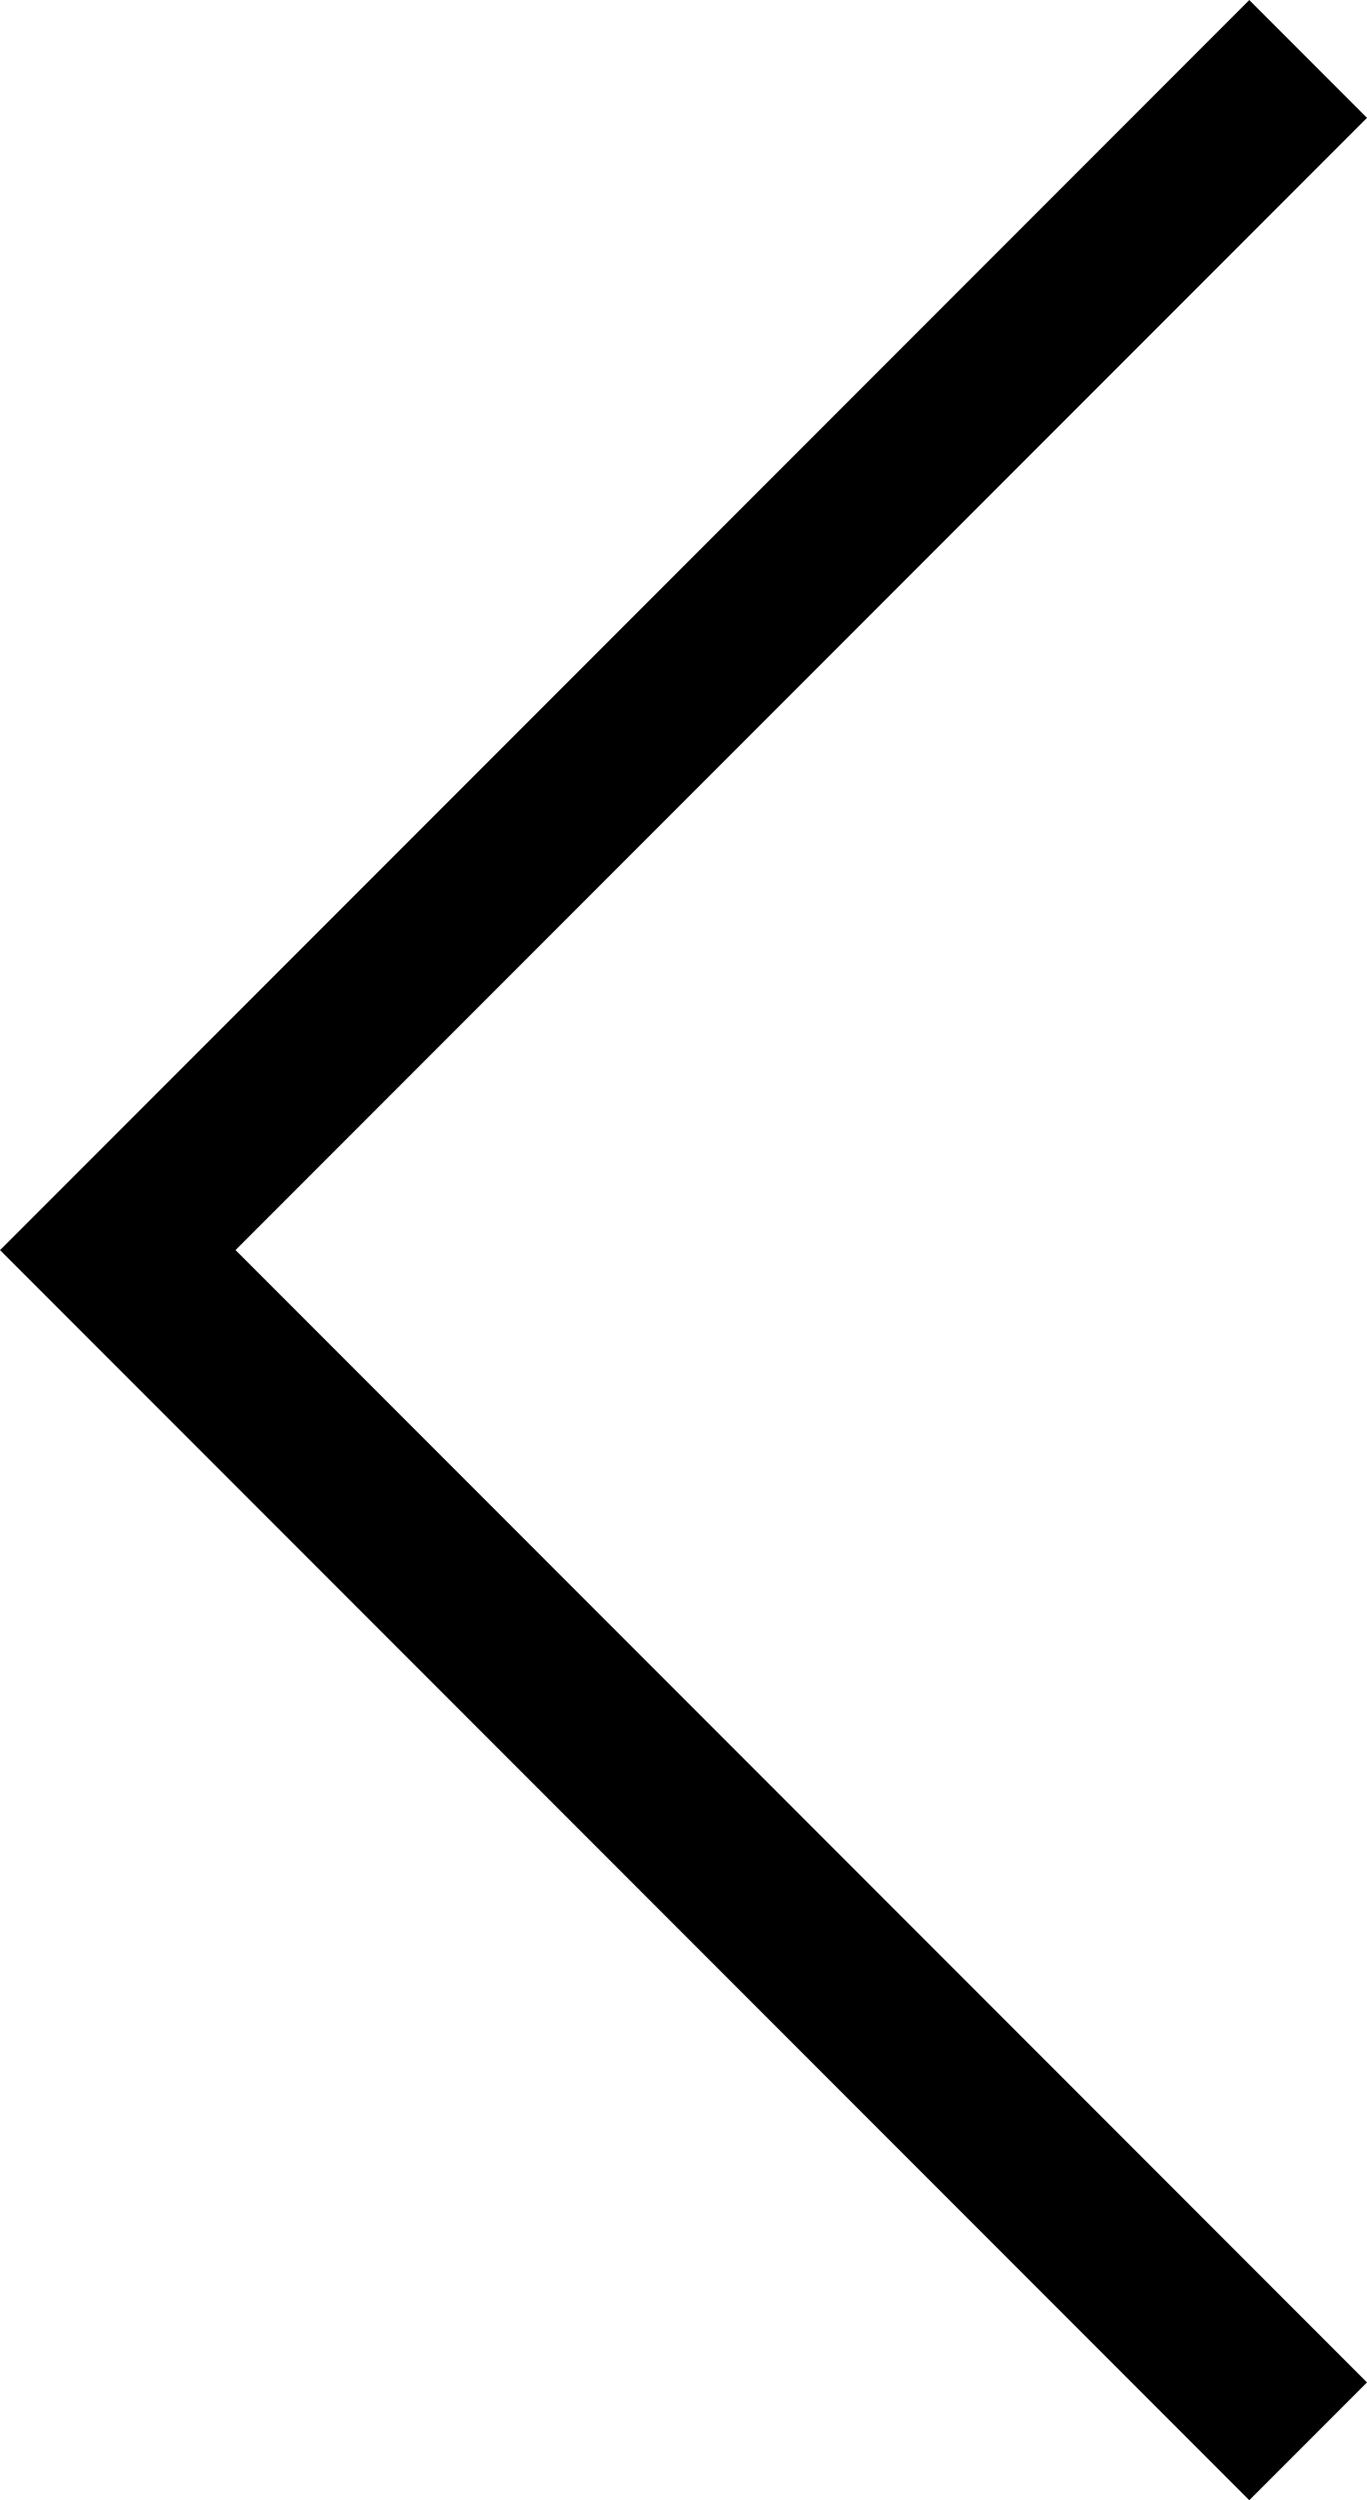 <svg xmlns="http://www.w3.org/2000/svg" width="22.066" height="40.33" viewBox="0 0 22.066 40.33">
  <path id="slick_prev" d="M131.482,1805.845l18.264-18.264-1.9-1.9-20.165,20.165,20.165,20.165,1.9-1.9Z" transform="translate(-127.68 -1785.68)"/>
</svg>
